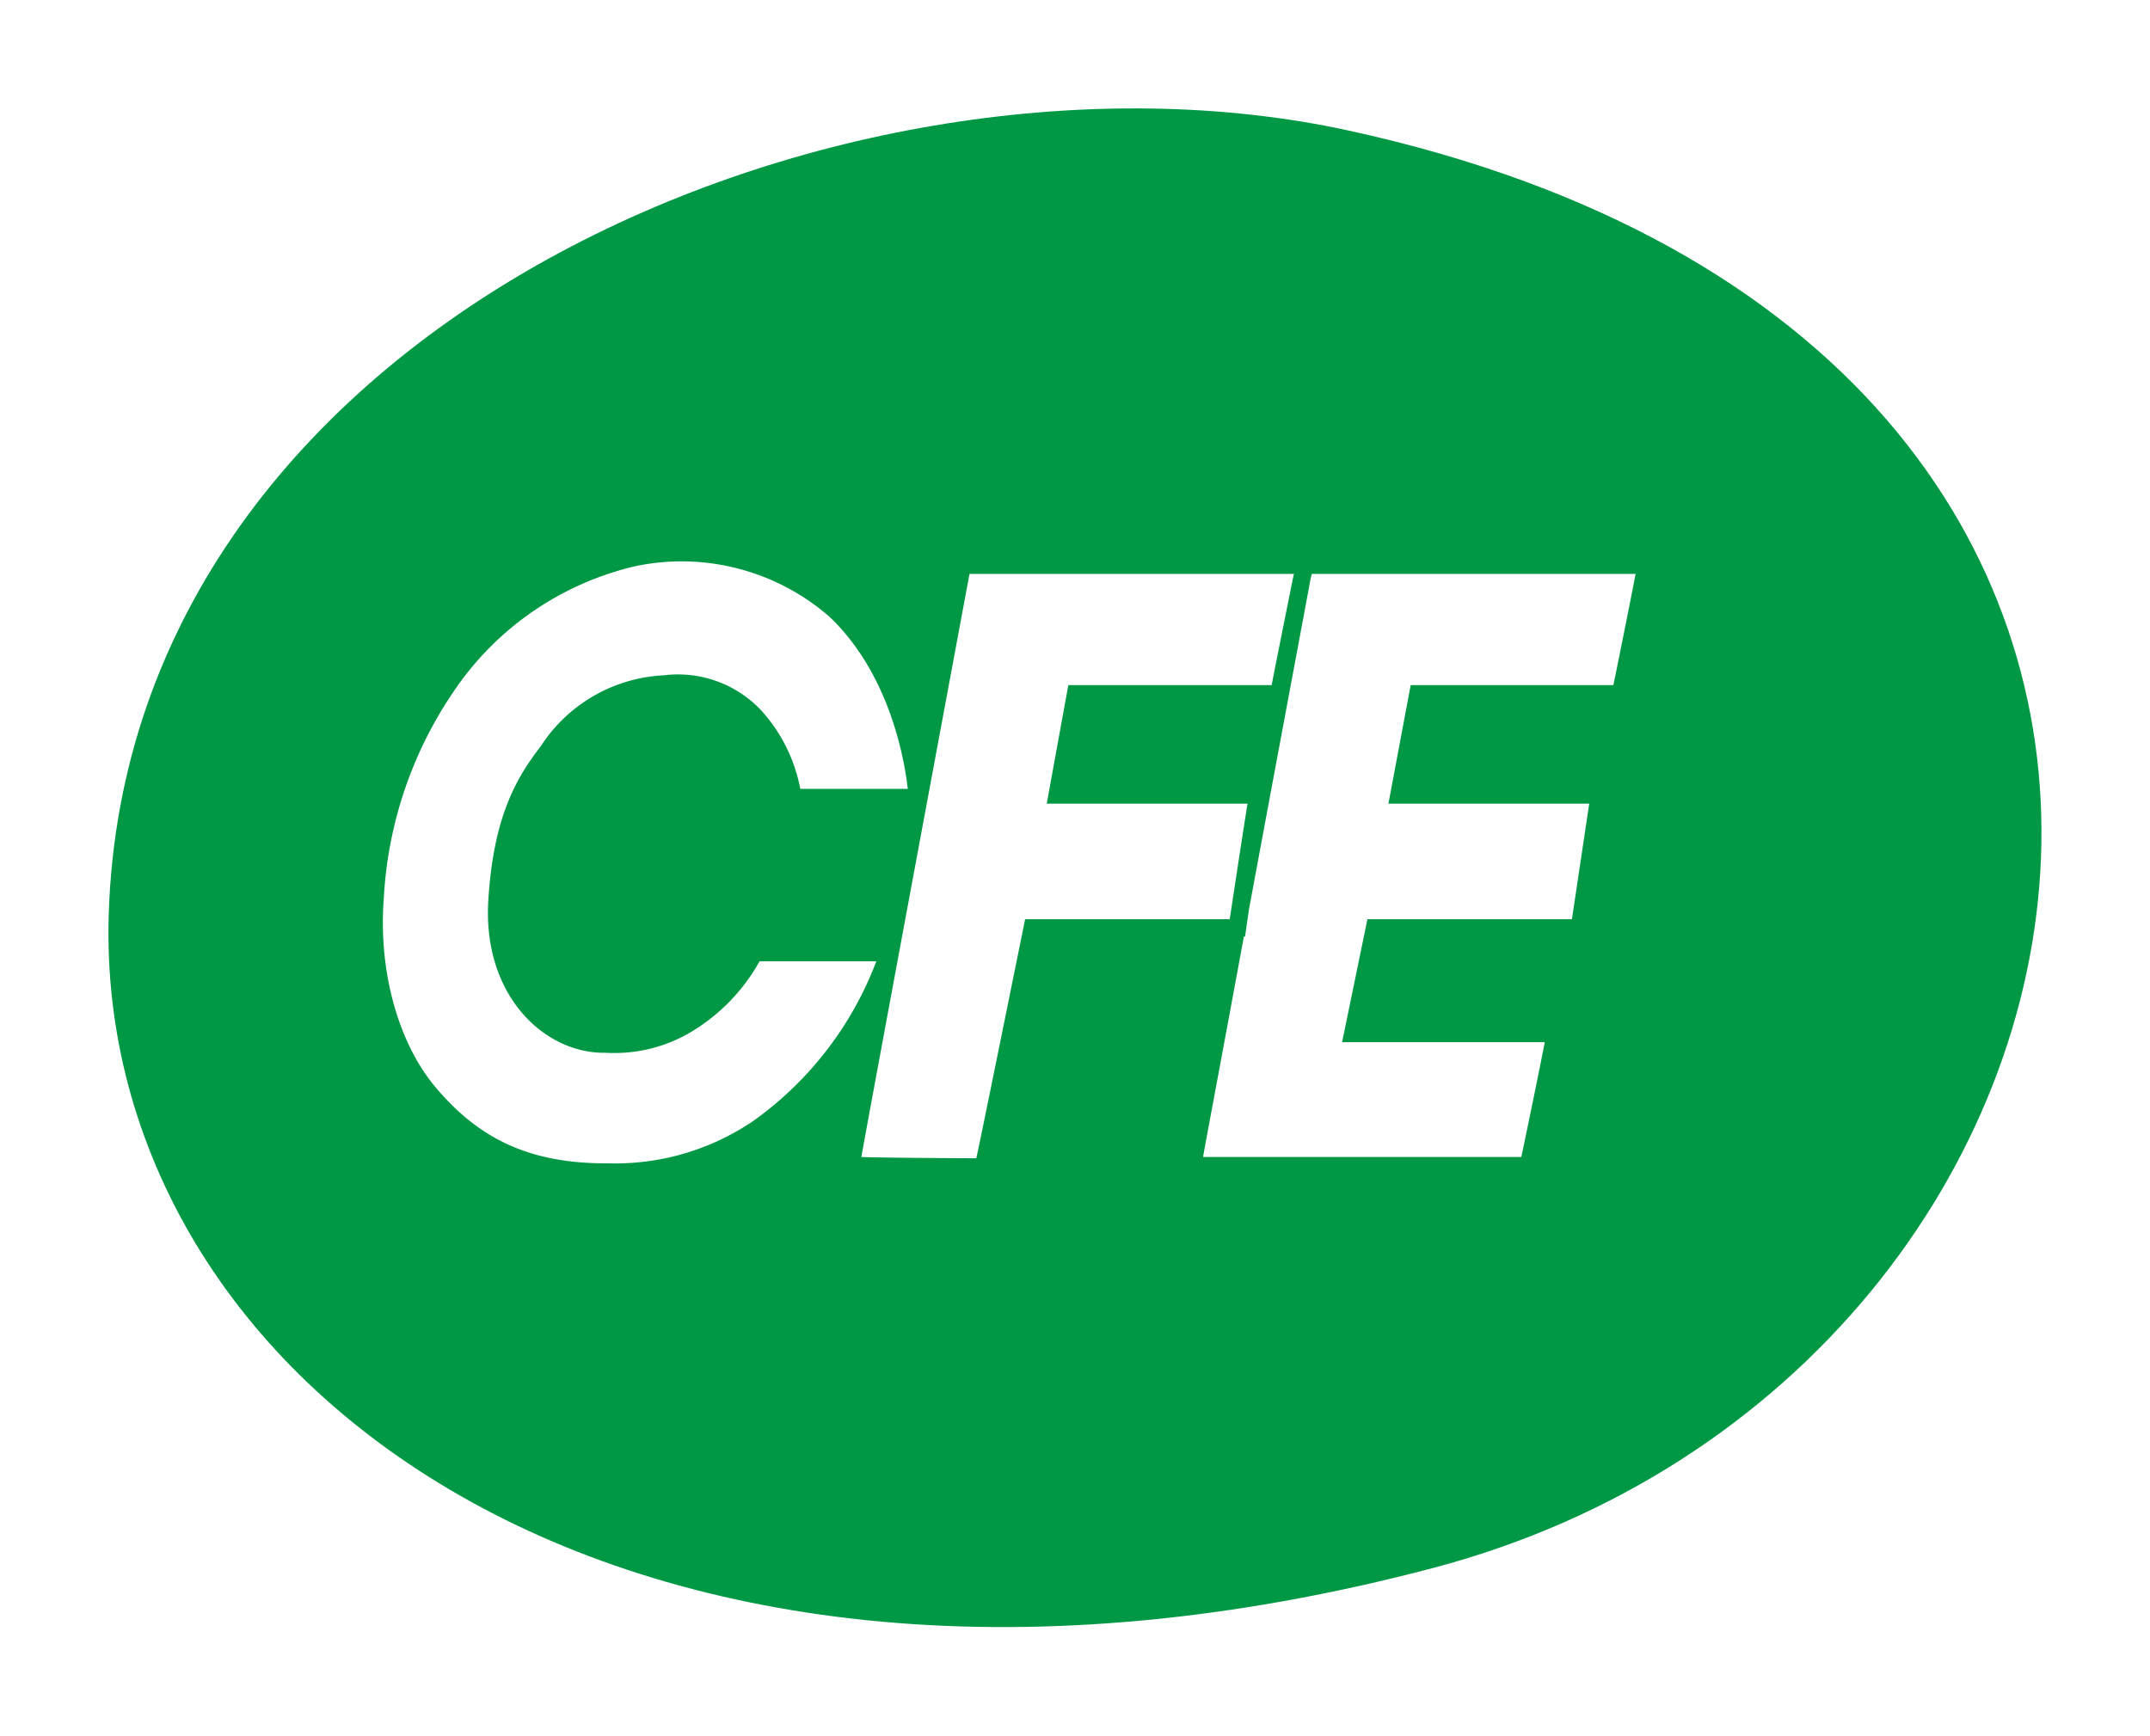 <svg xmlns="http://www.w3.org/2000/svg" xmlns:xlink="http://www.w3.org/1999/xlink" width="178.36" height="144.009" viewBox="0 0 178.36 144.009">
  <defs>
    <filter id="Trazado_2102" x="0" y="0" width="178.36" height="144.009" filterUnits="userSpaceOnUse">
      <feOffset dy="3" input="SourceAlpha"/>
      <feGaussianBlur stdDeviation="3" result="blur"/>
      <feFlood flood-opacity="0.161"/>
      <feComposite operator="in" in2="blur"/>
      <feComposite in="SourceGraphic"/>
    </filter>
  </defs>
  <g id="cfe" transform="translate(9 6)" style="isolation: isolate">
    <g transform="matrix(1, 0, 0, 1, -9, -6)" filter="url(#Trazado_2102)">
      <path id="Trazado_2102-2" data-name="Trazado 2102" d="M537.419,3463.417c60.948-16.09,75.916-101.232-7.022-119.281-41.418-9.025-101.29,15.746-102.827,65.053C426.39,3447.884,470.115,3481.153,537.419,3463.417Z" transform="translate(-418.55 -3336.31)" fill="#009845" fill-rule="evenodd"/>
    </g>
    <path id="Trazado_2103" data-name="Trazado 2103" d="M973.586,4143.826H956.772l-1.846,9.838h16.659c-.205,1.339-1.282,8.566-1.436,9.588H953.183l-2.1,10.2h16.812c-.253,1.385-1.741,8.6-1.945,9.528h-26.4c.1-.656,1.641-8.807,3.384-18.293h.1l.307-2.158c2.2-11.889,4.667-25.008,5.125-27.517l.1-.412H975.43c-.257,1.387-1.639,8.295-1.845,9.226Zm-48.8,19.426h0s-3.793,18.761-4.048,19.834c-.975,0-8.152-.04-9.535-.106.256-1.591,8.764-47.26,8.969-48.38h26.913l-.1.461c-.411,2.055-1.59,7.9-1.743,8.765H928.372l-1.793,9.838h16.66c-.2,1.178-1.076,6.922-1.384,8.964l-.1.625Zm-22.809,16.909h0a20.368,20.368,0,0,1-11.738,3.347c-6.307.039-10.612-1.858-14.354-6.307-3.126-3.7-4.766-9.7-4.3-15.693a33.649,33.649,0,0,1,5.843-17.224,25,25,0,0,1,15.121-10.346,18.675,18.675,0,0,1,16.046,4.25c5.023,4.821,6.2,11.945,6.458,14.248h-8.918a13.409,13.409,0,0,0-3.23-6.5,9.48,9.48,0,0,0-8.1-2.922,12.9,12.9,0,0,0-10.2,5.885c-1.9,2.472-3.948,5.7-4.358,12.928-.41,7.678,4.511,12.4,9.432,12.506h.308a12.479,12.479,0,0,0,6.768-1.54,15.764,15.764,0,0,0,6-6.049h9.687a28.741,28.741,0,0,1-10.456,13.421Z" transform="translate(-848.745 -4092.98)" fill="#fff"/>
  </g>
</svg>
